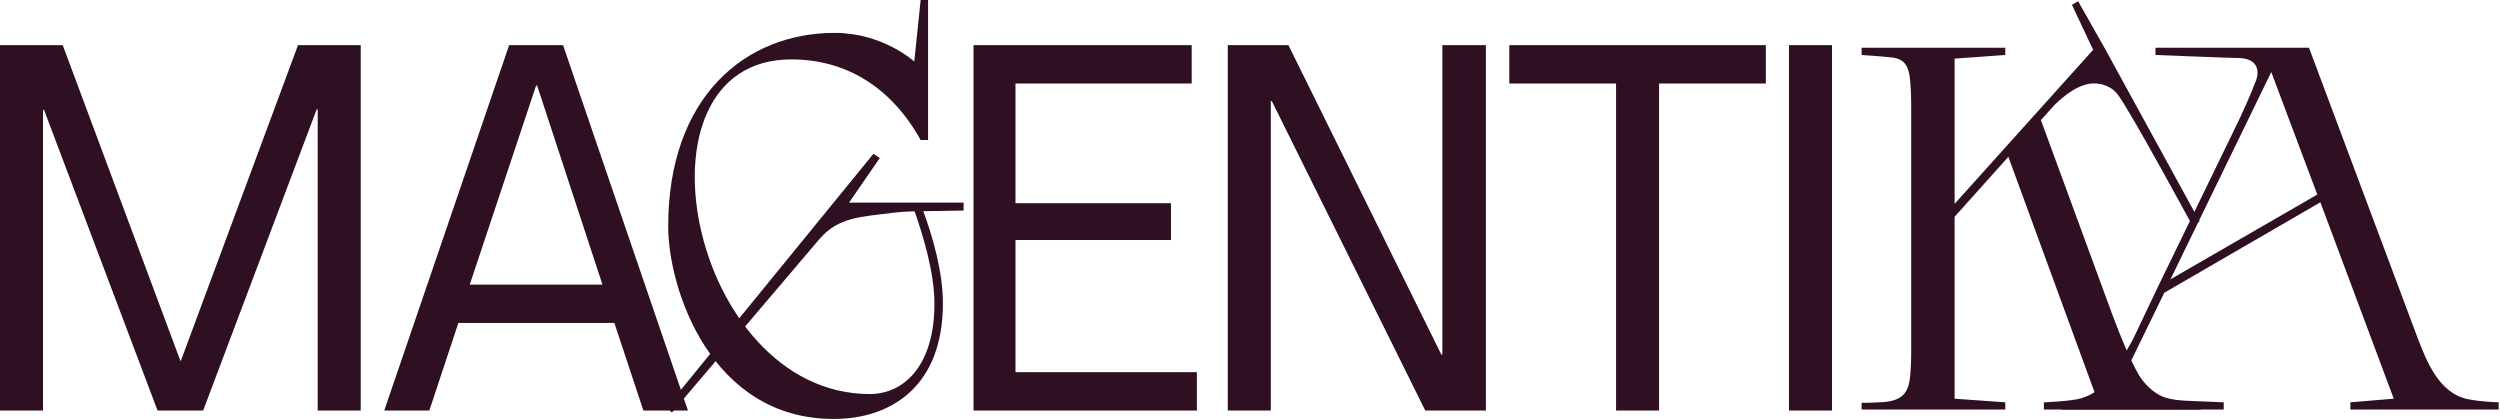 <?xml version="1.0" encoding="UTF-8"?> <svg xmlns="http://www.w3.org/2000/svg" width="137" height="23" viewBox="0 0 137 23" fill="none"><path d="M2.357 22.497H0V2.474H3.437L9.884 19.77H9.912L16.331 2.474H19.767V22.497H17.41V5.996H17.353L11.133 22.497H8.634L2.414 6.024H2.357V22.497Z" fill="#2F1022"></path><path d="M23.528 22.497H21.057L27.901 2.474H30.855L37.7 22.497H35.257L33.667 17.697H25.118L23.528 22.497ZM29.378 4.689L25.743 15.595H33.014L29.435 4.689H29.378Z" fill="#2F1022"></path><path d="M65.589 22.497H53.349V2.474H65.305V4.576H55.649V11.136H64.169V13.153H55.649V20.395H65.589V22.497Z" fill="#2F1022"></path><path d="M69.64 22.497H67.283V2.474H70.606L78.984 19.429H79.041V2.474H81.427V22.497H78.104L69.697 5.541H69.64V22.497Z" fill="#2F1022"></path><path d="M90.917 22.497H88.56V4.576H82.709V2.474H96.768V4.576H90.917V22.497Z" fill="#2F1022"></path><path d="M100.393 22.497H98.036V2.474H100.393V22.497Z" fill="#2F1022"></path><path d="M52.805 11.102H46.528L48.213 8.66L47.864 8.428L36.53 22.32L36.821 22.61C36.821 22.61 44.086 14.066 44.9 13.107C45.946 11.886 47.167 11.886 48.998 11.654C49.405 11.596 50.276 11.567 51.032 11.567L52.805 11.538V11.102ZM50.451 0L50.102 3.371C50.102 3.371 48.388 1.802 45.743 1.802C40.861 1.802 36.617 5.289 36.617 12.409C36.617 15.81 38.942 22.959 45.685 22.959C48.911 22.959 51.672 21.099 51.672 16.623C51.672 14.967 51.148 13.02 50.509 11.334C50.16 11.334 50.364 11.218 50.044 11.363C50.596 12.903 51.206 14.938 51.206 16.652C51.206 20.024 49.55 21.593 47.661 21.593C37.78 21.593 34.205 3.255 43.36 3.255C46.382 3.255 48.852 4.795 50.451 7.672H50.858V0H50.451Z" fill="#2F1022"></path><path d="M104.734 19.271C104.734 19.781 104.706 20.46 104.649 20.829C104.564 21.395 104.338 21.792 103.686 21.962C103.346 22.075 102.015 22.075 102.015 22.075V22.443H109.889V22.047L107.113 21.848V11.879L110.059 8.593L114.931 21.905L112.976 22.047V22.443H120.624V22.075C120.624 22.075 119.547 21.99 118.896 21.848C118.386 21.763 117.848 21.395 117.423 20.857C116.97 20.319 116.205 18.45 115.752 17.232L111.843 6.582L112.551 5.789C113.118 5.222 113.939 4.571 114.761 4.571C115.271 4.571 115.78 4.798 116.064 5.194C116.8 6.185 120.142 12.36 120.142 12.36L120.539 12.133L115.355 2.673L113.883 0.068L113.543 0.266L114.704 2.73L107.113 11.17V3.212L109.889 3.013V2.617H102.015V3.013C102.015 3.013 103.29 3.098 103.715 3.155C104.394 3.24 104.564 3.665 104.649 4.175C104.706 4.571 104.734 5.279 104.734 5.789V19.271Z" fill="#2F1022"></path><path d="M128.799 22.047V22.443H136.928V22.047C136.928 22.047 135.908 22.018 135.257 21.877C133.671 21.565 132.991 19.837 132.481 18.506L126.533 2.617H118.121V3.013C118.121 3.013 122.37 3.183 122.766 3.183C123.729 3.24 123.814 3.891 123.644 4.373C123.333 5.194 122.851 6.27 122.597 6.78L118.263 15.702L116.875 18.619C116.79 18.761 116.082 20.064 115.629 20.687C115.176 21.282 114.694 21.622 114.071 21.82C113.533 21.99 112.004 22.047 112.004 22.047V22.443H121.86V22.047L115.799 21.792L118.603 16.042L127.157 11.085L131.178 21.848L128.799 22.047ZM118.943 15.306L124.466 3.948L126.987 10.661L118.943 15.306Z" fill="#2F1022"></path></svg> 